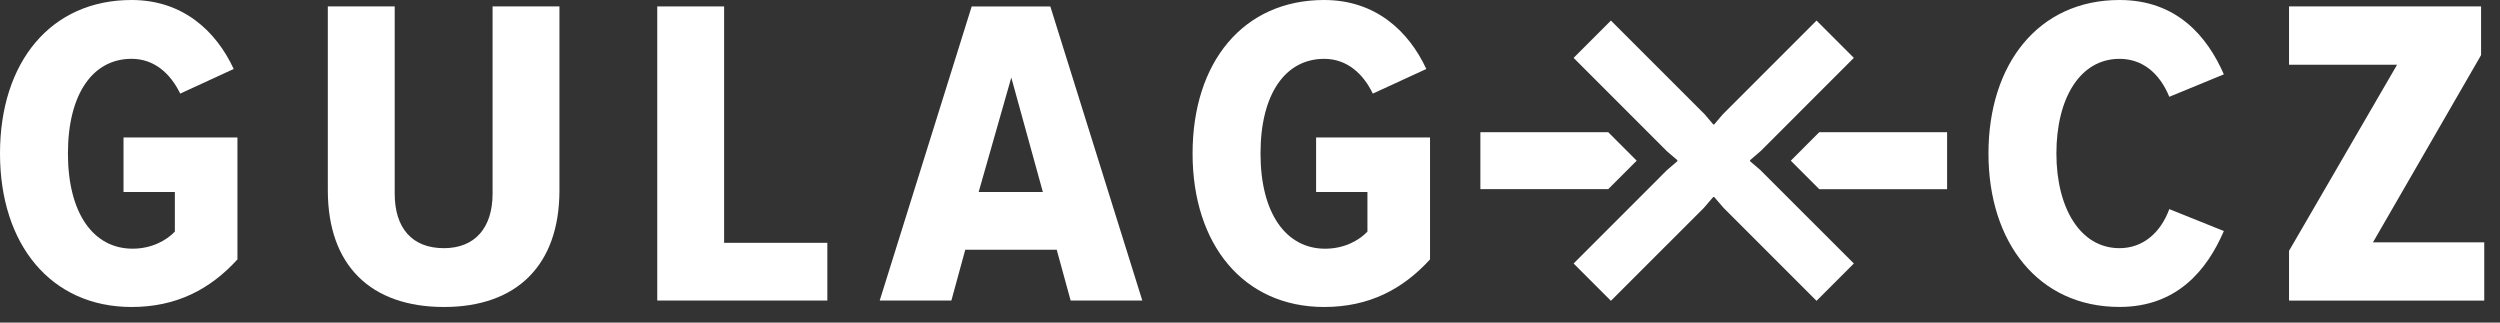 <?xml version="1.0" encoding="UTF-8" standalone="no"?><!DOCTYPE svg PUBLIC "-//W3C//DTD SVG 1.1//EN" "http://www.w3.org/Graphics/SVG/1.1/DTD/svg11.dtd"><svg width="100%" height="100%" viewBox="0 0 93 12" version="1.1" xmlns="http://www.w3.org/2000/svg" xmlns:xlink="http://www.w3.org/1999/xlink" xml:space="preserve" xmlns:serif="http://www.serif.com/" style="fill-rule:evenodd;clip-rule:evenodd;stroke-linejoin:round;stroke-miterlimit:2;"><rect x="0" y="0" width="93" height="12" fill="#333333" stroke="none"/><g><g><path d="M0,5.71c0,-3.402 1.89,-5.71 4.894,-5.71c1.91,0 3.144,1.154 3.8,2.566l-1.99,0.916c-0.357,-0.736 -0.954,-1.294 -1.81,-1.294c-1.432,0 -2.367,1.293 -2.367,3.521c0,2.208 0.935,3.542 2.407,3.542c0.696,0 1.254,-0.299 1.571,-0.637l0,-1.472l-1.91,0l0,-2.029l4.238,0l0,4.537c-1.014,1.112 -2.268,1.77 -3.939,1.77c-3.004,-0.001 -4.894,-2.328 -4.894,-5.71Z" style="fill:#fff;fill-rule:nonzero;"/><path d="M12.195,7.083l0,-6.844l2.488,0l0,6.964c0,1.272 0.636,2.029 1.831,2.029c1.153,0 1.81,-0.757 1.81,-2.029l0,-6.964l2.487,0l0,6.844c0,2.786 -1.592,4.337 -4.297,4.337c-2.726,-0.001 -4.319,-1.551 -4.319,-4.337Z" style="fill:#fff;fill-rule:nonzero;"/><path d="M24.45,11.181l0,-10.942l2.487,-0l0,8.794l3.84,0l0,2.147l-6.327,0l0,0.001Z" style="fill:#fff;fill-rule:nonzero;"/><path d="M39.072,0.239l3.422,10.941l-2.666,0l-0.518,-1.89l-3.402,-0l-0.517,1.891l-2.666,-0l3.422,-10.941l2.925,-0l0,-0.001Zm-1.452,2.646l-1.214,4.257l2.388,0l-1.174,-4.257Z" style="fill:#fff;fill-rule:nonzero;"/><path d="M44.364,5.71c-0,-3.402 1.89,-5.71 4.894,-5.71c1.91,0 3.145,1.154 3.801,2.566l-1.99,0.916c-0.356,-0.736 -0.955,-1.293 -1.811,-1.293c-1.433,0 -2.367,1.293 -2.367,3.521c-0,2.208 0.936,3.542 2.407,3.542c0.696,-0 1.253,-0.299 1.571,-0.637l0,-1.473l-1.91,0l0,-2.029l4.238,0l0,4.537c-1.016,1.112 -2.27,1.77 -3.939,1.77c-3.004,-0.001 -4.894,-2.328 -4.894,-5.71Z" style="fill:#fff;fill-rule:nonzero;"/></g></g><g><g><path d="M73.971,5.71c0,-3.323 1.852,-5.71 4.875,-5.71c2.129,0 3.264,1.353 3.881,2.766l-2.029,0.835c-0.358,-0.875 -0.995,-1.412 -1.852,-1.412c-1.473,0 -2.348,1.472 -2.348,3.521c0,2.009 0.875,3.522 2.348,3.522c0.875,0 1.531,-0.578 1.852,-1.453l2.029,0.815c-0.617,1.434 -1.731,2.824 -3.881,2.824c-3.024,0.001 -4.875,-2.405 -4.875,-5.708Z" style="fill:#fff;fill-rule:nonzero;"/><path d="M85.152,11.181l0,-1.85l4.02,-6.924l-4.02,-0l0,-2.168l7.144,-0l0,1.811l-4.021,6.964l4.139,-0l0,2.168l-7.262,-0.001Z" style="fill:#fff;fill-rule:nonzero;"/></g></g><path d="M59.826,4.918l-4.756,0l0,2.119l4.756,-0l1.059,-1.059l-1.059,-1.06Z" style="fill:#fff;fill-rule:nonzero;"/><path d="M72.432,4.918l-4.756,0l-1.059,1.06l1.059,1.059l4.756,0l0,-2.119Z" style="fill:#fff;fill-rule:nonzero;"/><path d="M65.102,5.997l0,-0.038l0.402,-0.346l3.459,-3.46l-1.388,-1.388l-3.492,3.493l-0.313,0.369l-0.038,0l-0.312,-0.369l-3.494,-3.493l-1.388,1.388l3.476,3.477l0.384,0.329l0,0.038l-0.384,0.328l-3.476,3.477l1.388,1.388l3.461,-3.46l0.343,-0.4l0.04,0l0.346,0.401l3.459,3.459l1.388,-1.388l-3.479,-3.478l-0.382,-0.327Z" style="fill:#fff;fill-rule:nonzero;"/></svg>